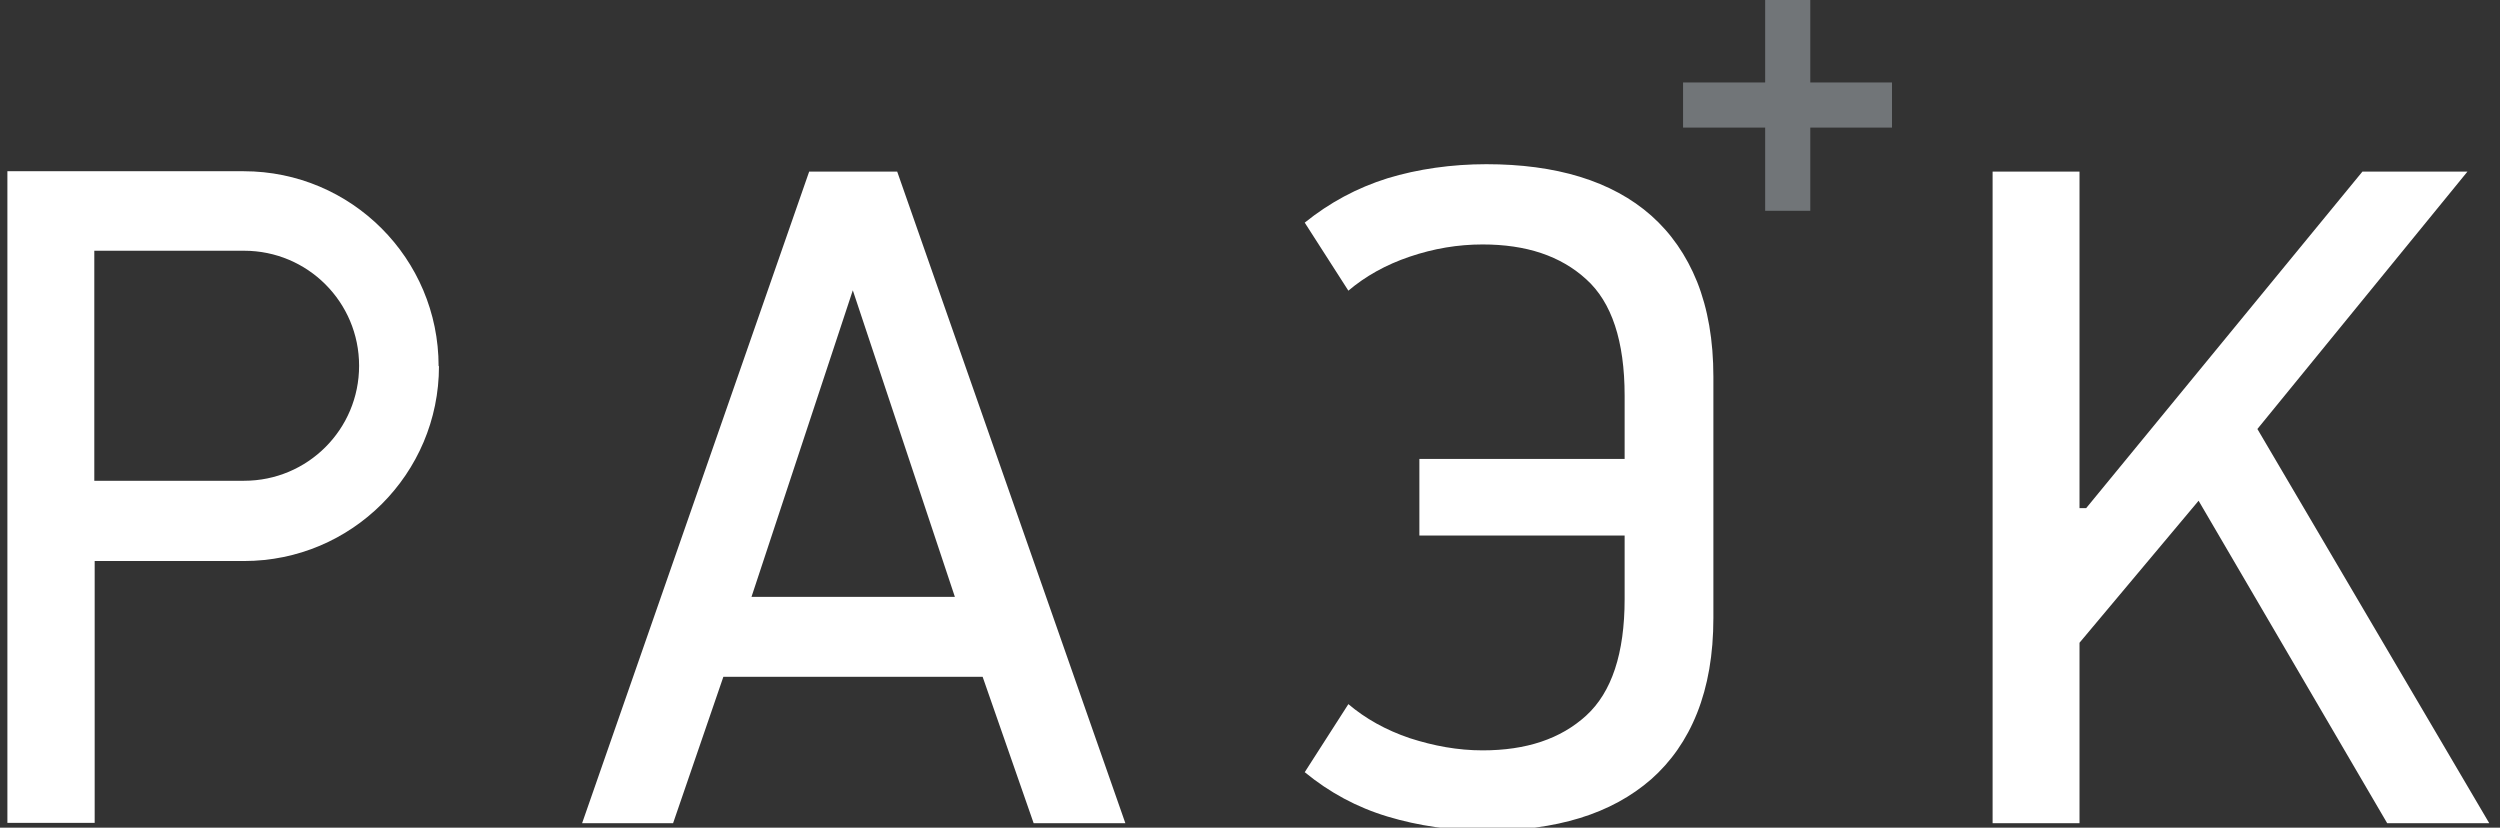 <?xml version="1.0" encoding="UTF-8"?> <svg xmlns="http://www.w3.org/2000/svg" id="_Слой_1" data-name="Слой 1" version="1.1" viewBox="0 0 67.6 22.38"><rect x="0" y="0" width="67.6" height="22.38" fill="#333333" stroke="none"/><defs><style> .cls-1 { fill: #fff; } .cls-1, .cls-2 { stroke-width: 0px; } .cls-2 { fill: #717578; } </style></defs><path class="cls-1" d="M25.82,16.14h-5.5l2.74-8.29,2.76,8.29ZM30.43,22.26l-6.17-17.62h-2.38l-6.14,17.62h2.46l1.36-3.96h7.01l1.38,3.96h2.48Z"></path><path class="cls-1" d="M9.71,9.89c0,1.72-1.39,3.11-3.11,3.11H2.55v-6.22h4.05c1.72,0,3.11,1.39,3.11,3.11M11.86,9.9c0-2.91-2.36-5.27-5.27-5.27H.2v17.62h2.36v-7.08h4.04c2.91,0,5.27-2.36,5.27-5.27"></path><polygon class="cls-1" points="56.41 13.74 63.88 4.64 66.72 4.64 61.04 11.6 67.31 22.26 64.55 22.26 59.45 13.54 56.23 17.38 56.23 22.26 53.88 22.26 53.88 4.64 56.23 4.64 56.23 13.74 56.41 13.74"></polygon><path class="cls-1" d="M46.33,10.19c0-.99-.15-1.84-.44-2.57-.29-.72-.71-1.32-1.24-1.79-.53-.47-1.18-.82-1.93-1.05-.75-.23-1.6-.34-2.53-.34s-1.85.13-2.67.38c-.83.26-1.57.66-2.24,1.2l1.18,1.84c.46-.39,1.01-.7,1.66-.92.65-.22,1.3-.33,1.97-.33,1.18,0,2.11.31,2.8.94.69.62,1.04,1.67,1.04,3.15v1.71h-5.55v2.07h5.55v1.72c0,1.47-.35,2.52-1.04,3.15-.69.63-1.62.94-2.8.94-.67,0-1.32-.12-1.97-.33-.65-.22-1.2-.53-1.66-.92l-1.18,1.84c.67.55,1.41.95,2.24,1.2.83.25,1.72.38,2.67.38s1.78-.11,2.53-.34c.75-.23,1.39-.58,1.93-1.05.53-.47.95-1.06,1.24-1.79.29-.73.44-1.58.44-2.57v-6.51Z"></path><polygon class="cls-2" points="48.95 2.23 48.95 0 47.73 0 47.73 2.23 45.51 2.23 45.51 3.45 47.73 3.45 47.73 5.7 48.95 5.7 48.95 3.45 51.16 3.45 51.16 2.23 48.95 2.23"></polygon></svg> 